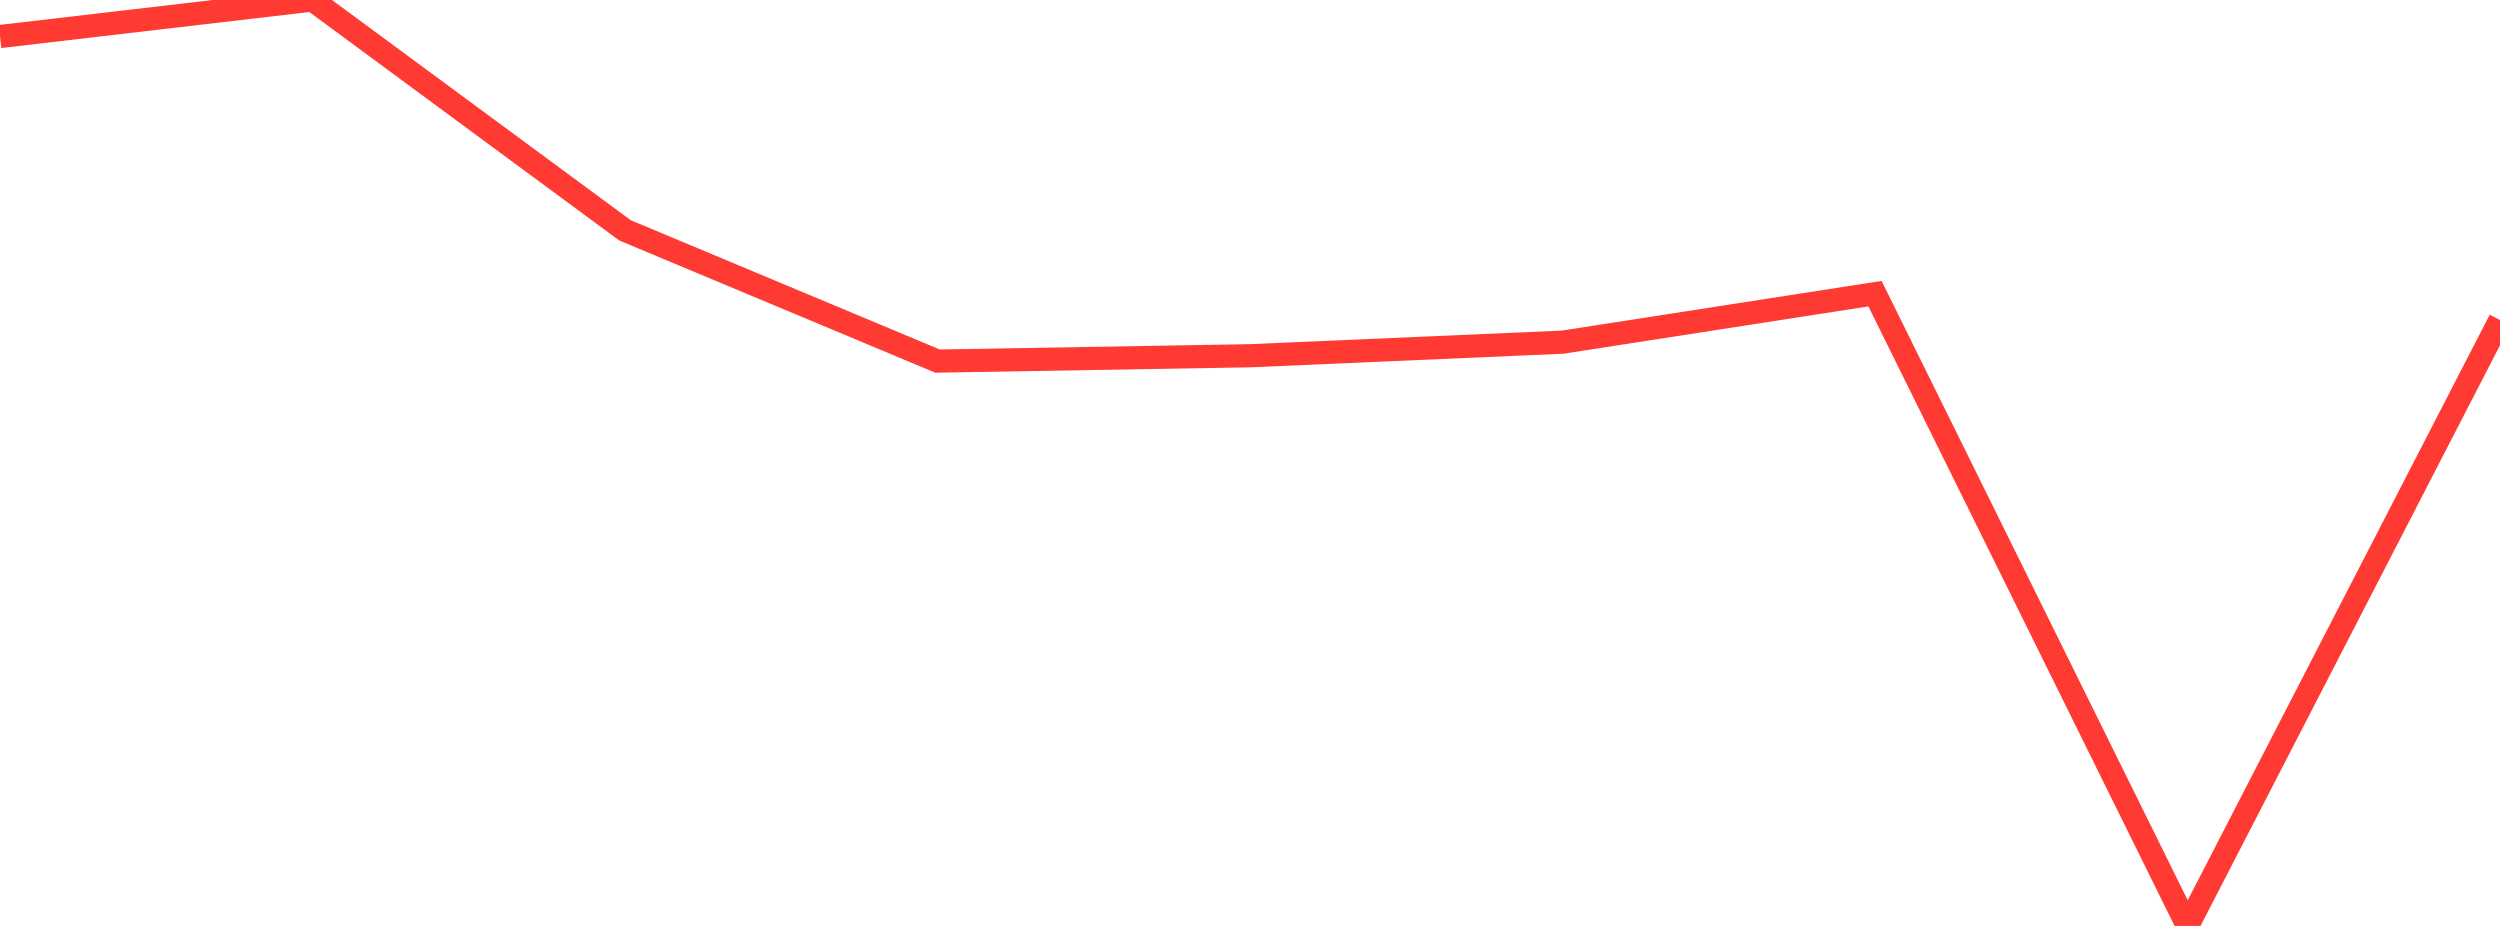 <?xml version="1.0" standalone="no"?>
<!DOCTYPE svg PUBLIC "-//W3C//DTD SVG 1.1//EN" "http://www.w3.org/Graphics/SVG/1.1/DTD/svg11.dtd">

<svg width="135" height="50" viewBox="0 0 135 50" preserveAspectRatio="none" 
  xmlns="http://www.w3.org/2000/svg"
  xmlns:xlink="http://www.w3.org/1999/xlink">


<polyline points="0.0, 1.972 16.875, 0.0 33.75, 12.439 50.625, 19.498 67.5, 19.21 84.375, 18.477 101.25, 15.858 118.125, 50.0 135.0, 17.281" fill="none" stroke="#ff3a33" stroke-width="1.25"/>

</svg>